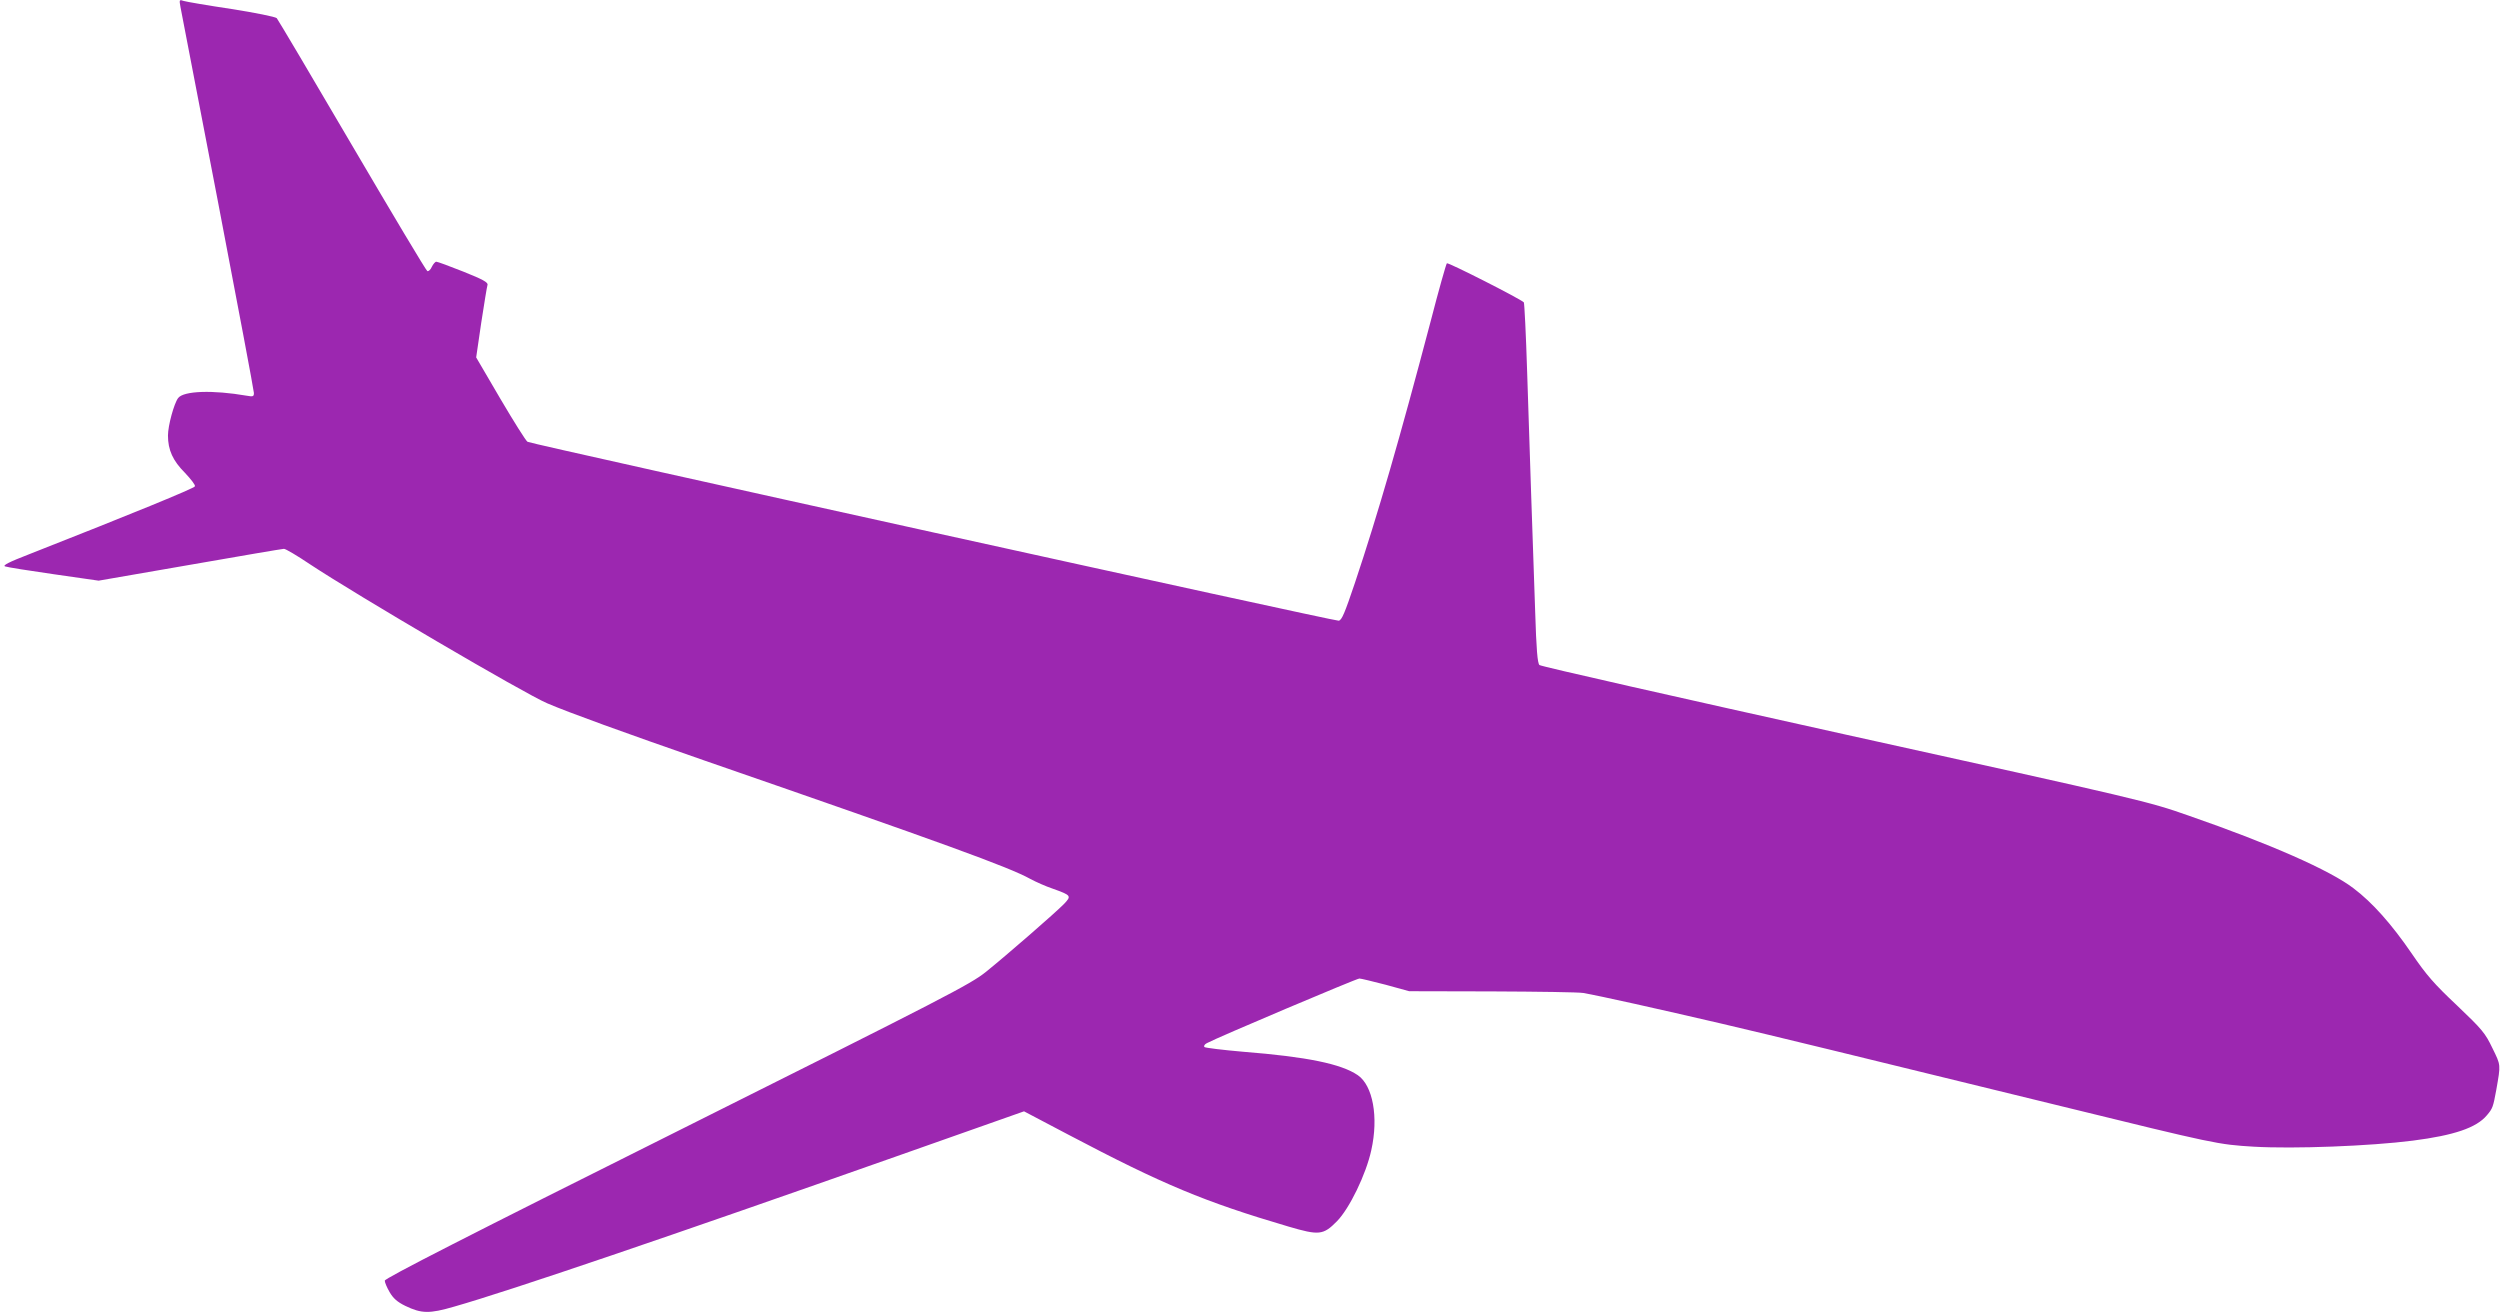 <?xml version="1.0" standalone="no"?>
<!DOCTYPE svg PUBLIC "-//W3C//DTD SVG 20010904//EN"
 "http://www.w3.org/TR/2001/REC-SVG-20010904/DTD/svg10.dtd">
<svg version="1.0" xmlns="http://www.w3.org/2000/svg"
 width="1280pt" height="672pt" viewBox="0 0 1280 672"
 preserveAspectRatio="xMidYMid meet">
<g transform="translate(0,672) scale(0.1,-0.1)"
fill="#9c27b0" stroke="none">
<path d="M924 6684 c4 -21 91 -470 192 -997 101 -527 184 -968 184 -979 0 -18
-4 -20 -37 -14 -174 30 -323 25 -351 -12 -21 -28 -52 -141 -52 -192 0 -74 25
-129 87 -191 30 -32 54 -62 51 -69 -3 -10 -323 -141 -847 -347 -106 -41 -139
-58 -125 -63 10 -4 123 -22 249 -40 l230 -33 467 81 c257 45 474 82 482 82 8
0 68 -35 133 -79 237 -157 1099 -663 1215 -712 112 -48 391 -149 808 -294
1225 -424 1557 -545 1665 -605 28 -15 79 -38 115 -50 95 -34 97 -37 58 -78
-44 -45 -291 -260 -400 -348 -80 -64 -204 -128 -1582 -817 -1071 -535 -1496
-752 -1496 -764 0 -9 11 -35 25 -59 18 -31 39 -50 80 -70 83 -40 123 -41 250
-4 285 81 1115 364 2269 771 l649 229 226 -119 c486 -256 697 -344 1128 -471
157 -46 178 -44 248 27 64 65 149 240 176 364 38 170 8 331 -69 384 -85 58
-259 94 -587 120 -104 9 -194 20 -198 24 -5 5 0 14 12 20 51 28 767 331 781
331 8 0 69 -15 135 -32 l120 -33 426 -1 c234 -1 443 -4 465 -8 86 -15 386 -82
704 -156 311 -73 625 -150 1745 -424 787 -193 801 -196 984 -207 206 -12 596
3 815 31 211 27 326 66 379 130 29 34 32 42 48 130 23 132 24 124 -20 214 -37
77 -52 95 -181 218 -117 110 -157 156 -232 266 -102 149 -201 261 -298 334
-120 92 -426 227 -844 372 -208 73 -234 79 -1761 416 -852 189 -1556 348
-1563 355 -10 9 -16 79 -22 276 -13 371 -28 815 -41 1224 -6 193 -14 353 -17
357 -18 18 -388 206 -394 200 -4 -4 -42 -138 -83 -297 -159 -603 -270 -987
-388 -1340 -52 -154 -67 -191 -83 -193 -21 -3 -4130 903 -4153 916 -8 4 -70
103 -139 220 l-124 212 26 178 c15 97 29 184 32 193 4 13 -23 28 -123 68 -70
28 -133 51 -139 51 -6 0 -16 -12 -23 -26 -6 -14 -16 -24 -23 -22 -6 2 -179
292 -385 643 -206 352 -380 645 -386 652 -7 7 -111 28 -232 47 -121 18 -231
37 -244 41 -23 8 -24 7 -17 -31z"/>
</g>
</svg>
